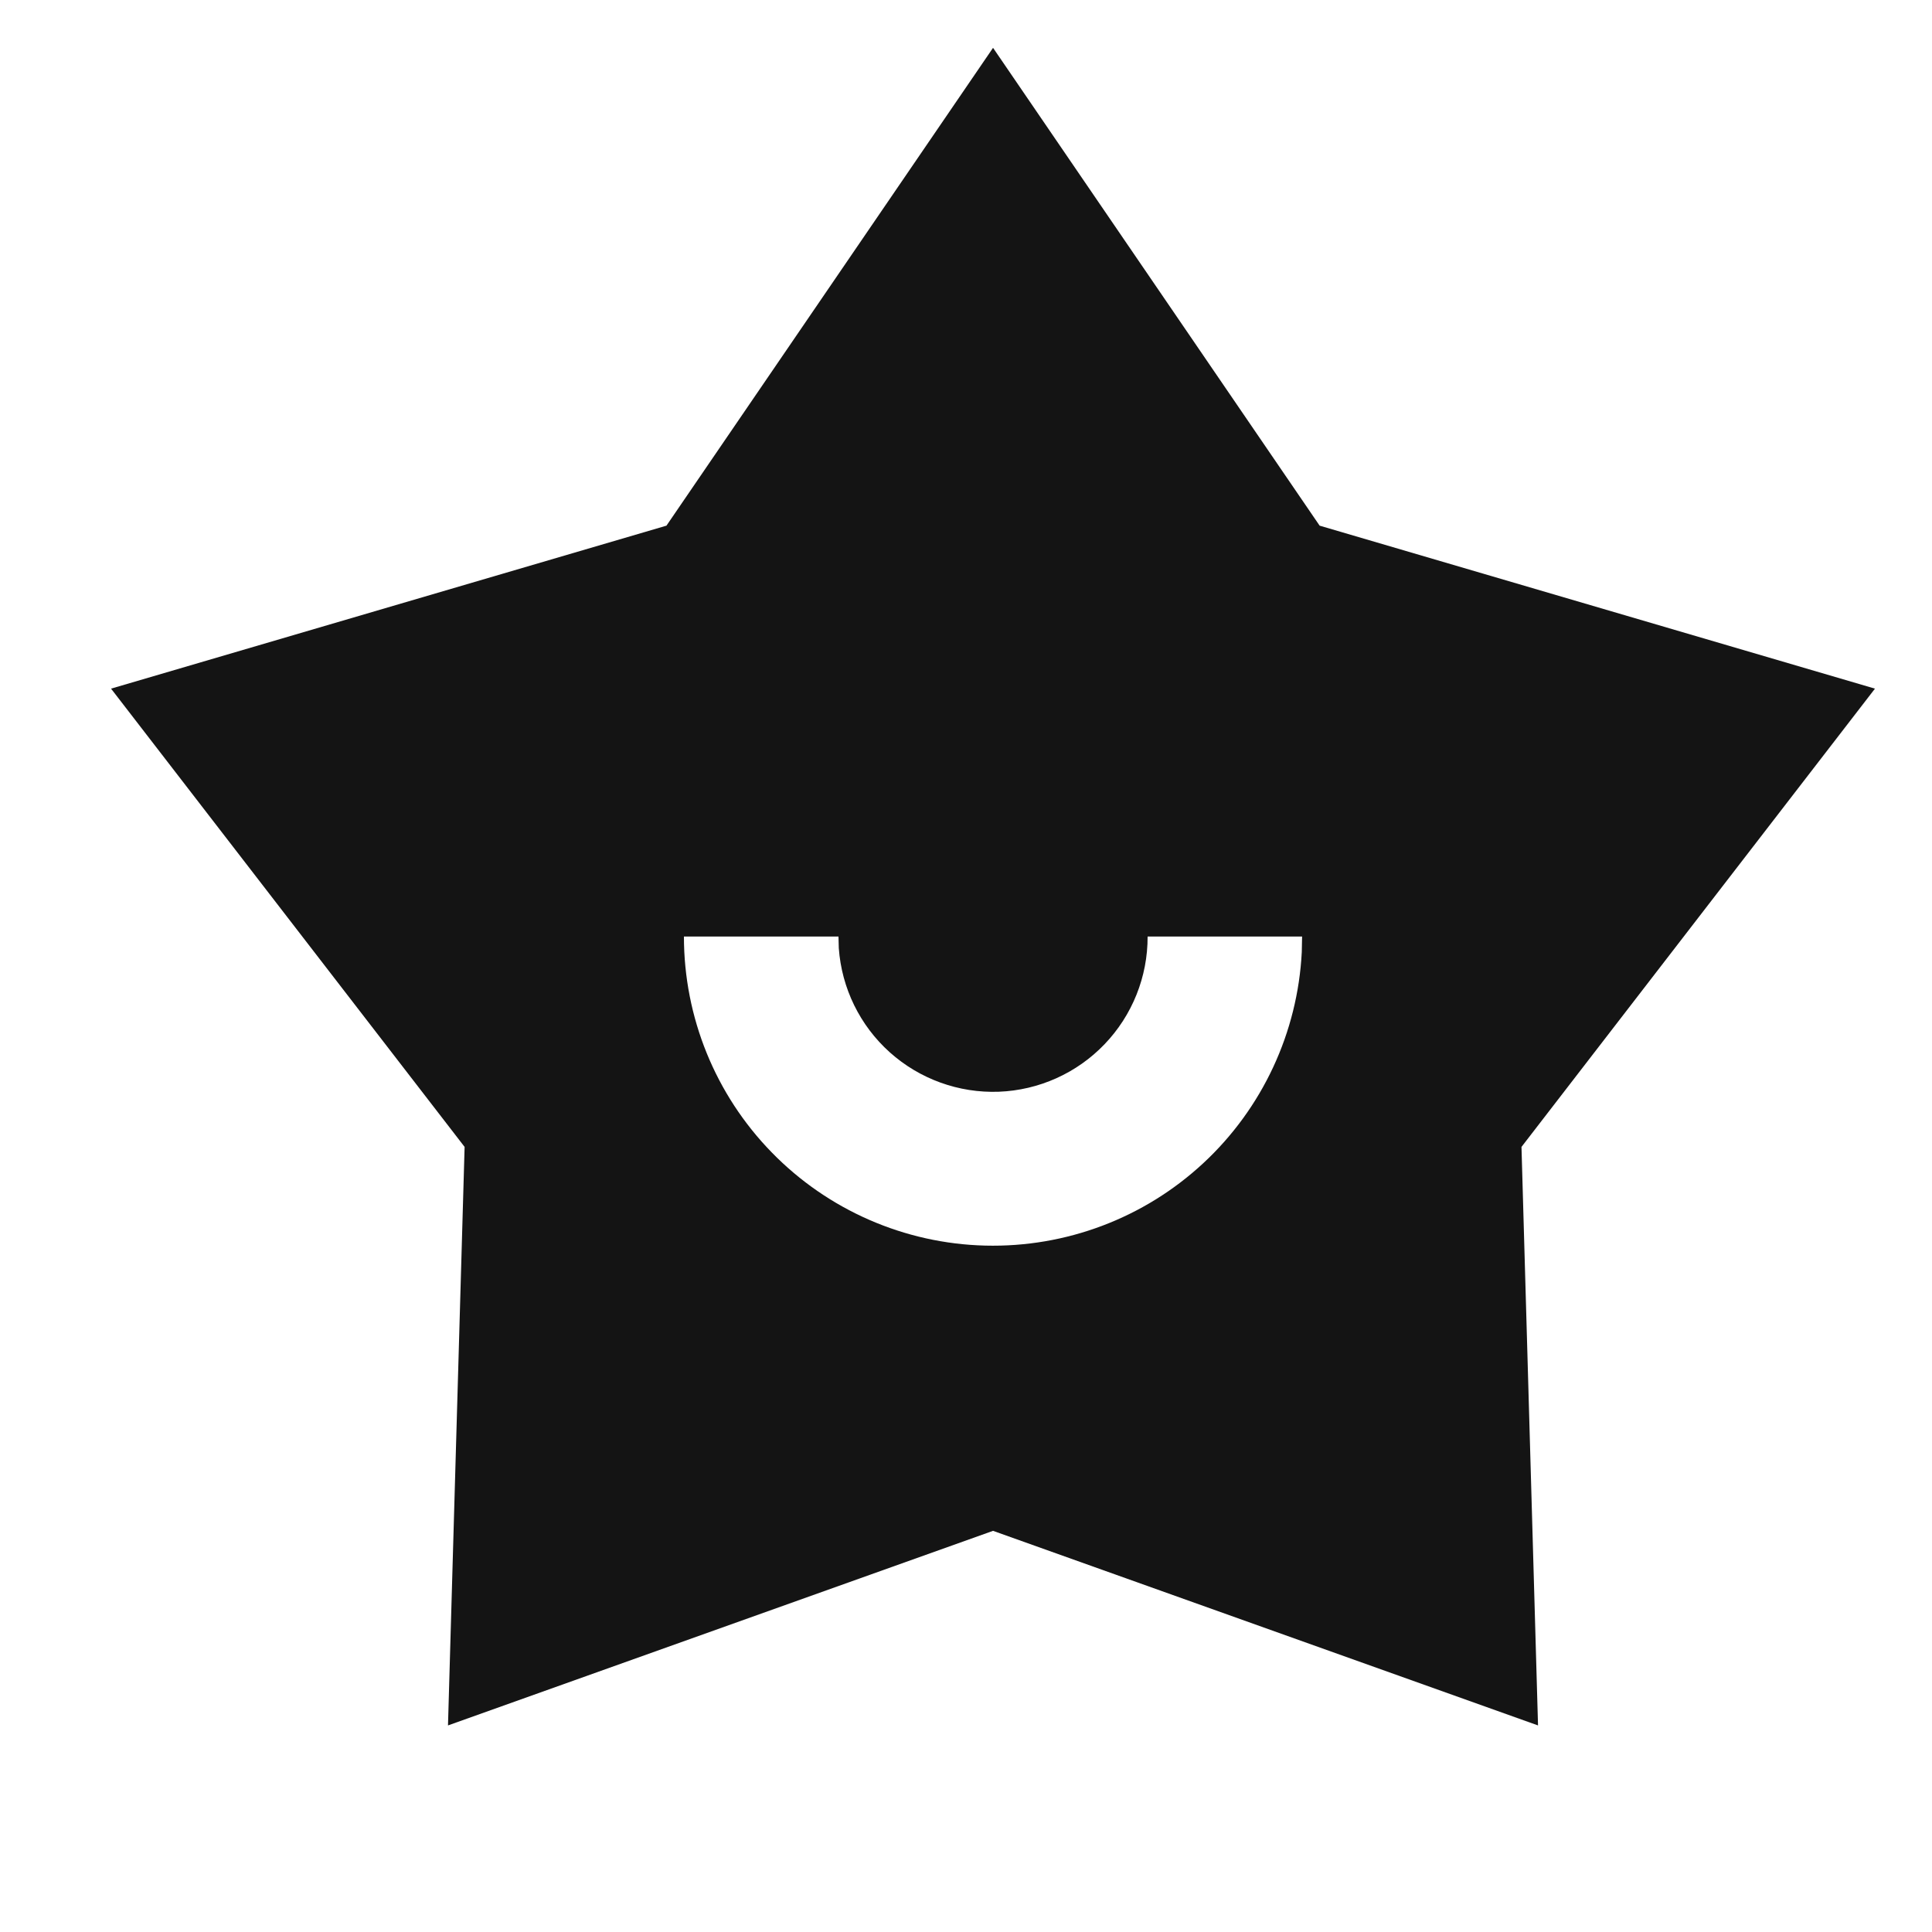 <svg width="25" height="25" viewBox="0 0 25 25" fill="none" xmlns="http://www.w3.org/2000/svg">
<path d="M12.85 0.619L17.076 6.802L24.262 8.911L19.688 14.841L19.902 22.327L12.85 19.809L5.797 22.327L6.012 14.841L1.437 8.911L8.624 6.802L12.85 0.619ZM10.85 12.119H8.85C8.85 13.163 9.257 14.165 9.986 14.912C10.714 15.659 11.706 16.092 12.749 16.118C13.793 16.144 14.805 15.762 15.57 15.052C16.335 14.342 16.792 13.362 16.845 12.319L16.849 12.119H14.85C14.852 12.638 14.652 13.138 14.293 13.512C13.934 13.887 13.443 14.107 12.925 14.127C12.406 14.146 11.9 13.963 11.514 13.617C11.127 13.27 10.891 12.787 10.854 12.269L10.85 12.119Z" fill="#141414"/>
</svg>
